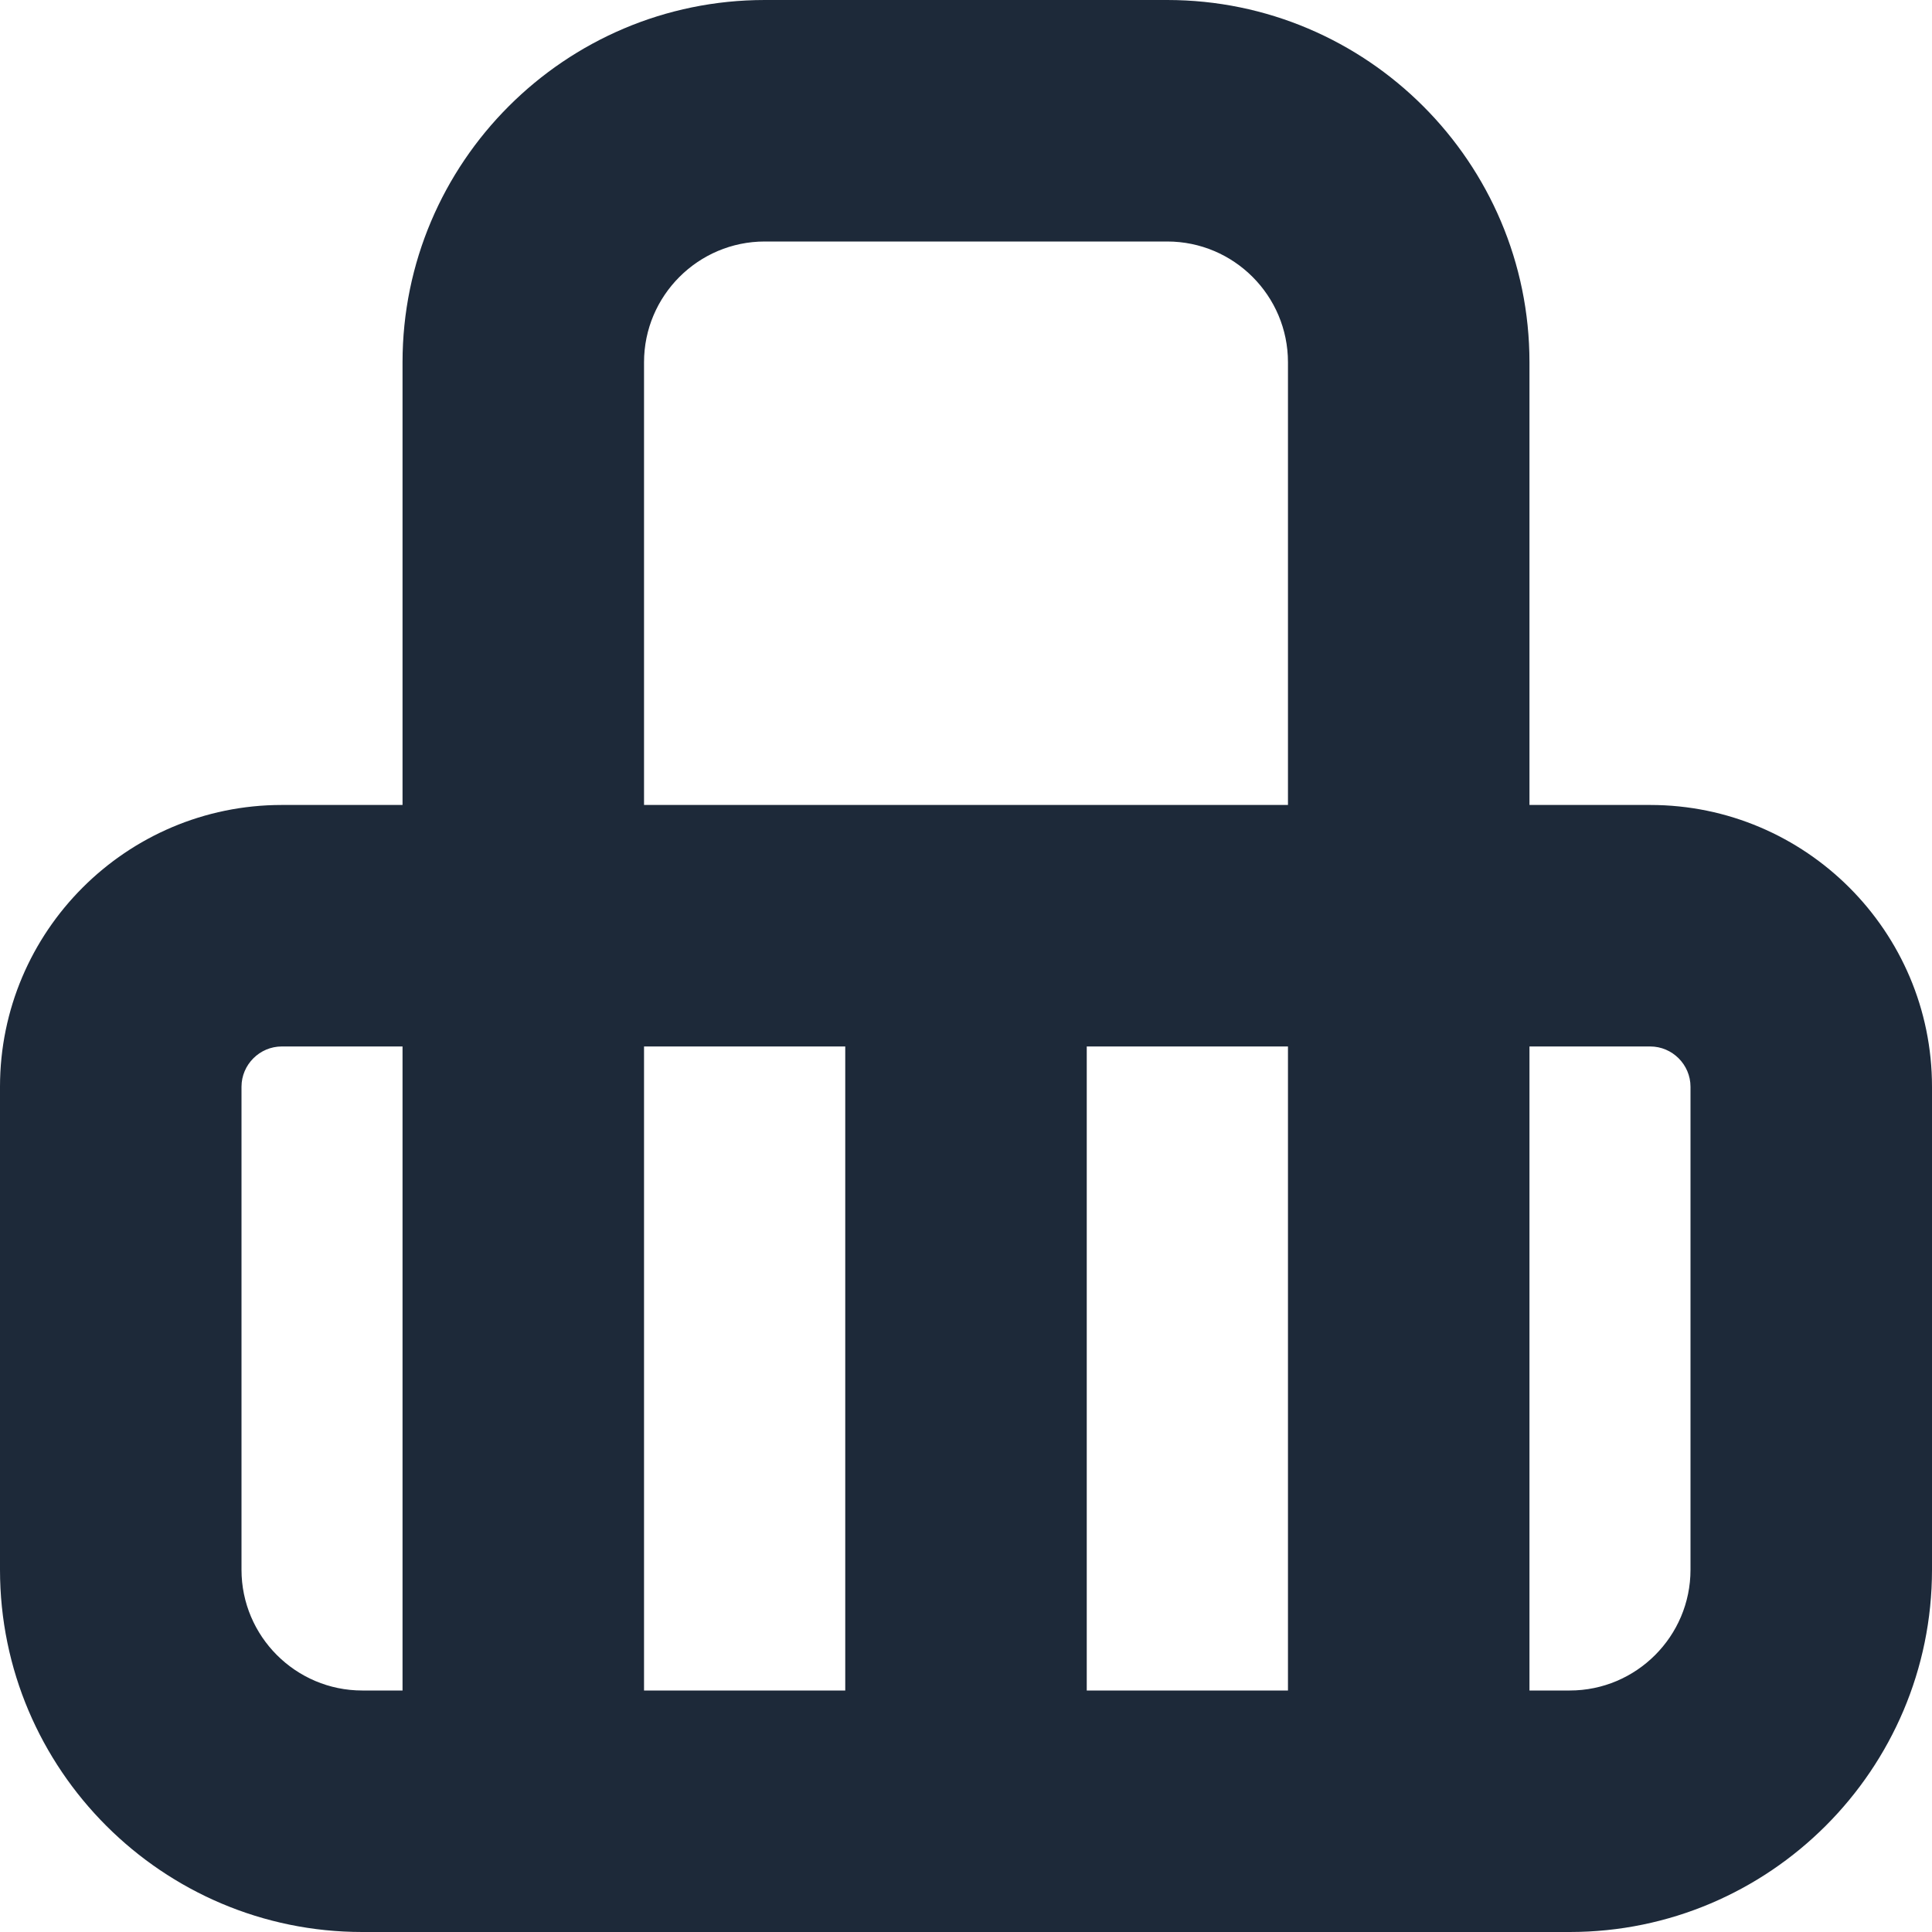 <svg width="20" height="20" viewBox="0 0 20 20" fill="none" xmlns="http://www.w3.org/2000/svg">
<path d="M17.083 8.333H15.833V3.75C15.833 1.683 14.151 0 12.083 0H7.917C5.849 0 4.167 1.683 4.167 3.75V8.333H2.917C1.308 8.333 0 9.642 0 11.25V16.25C0 18.317 1.683 20 3.75 20H16.25C18.317 20 20 18.317 20 16.25V11.25C20 9.642 18.692 8.333 17.083 8.333ZM6.667 10.833H8.75V17.5H6.667V10.833ZM11.25 10.833H13.333V17.5H11.25V10.833ZM7.917 2.5H12.083C12.773 2.5 13.333 3.061 13.333 3.75V8.333H6.667V3.75C6.667 3.061 7.228 2.5 7.917 2.5ZM2.5 16.25V11.25C2.5 11.021 2.688 10.833 2.917 10.833H4.167V17.5H3.75C3.061 17.5 2.5 16.939 2.5 16.25ZM17.5 16.25C17.5 16.939 16.939 17.5 16.25 17.5H15.833V10.833H17.083C17.312 10.833 17.5 11.021 17.5 11.25V16.25Z" fill="#1D2939"/>
</svg>
